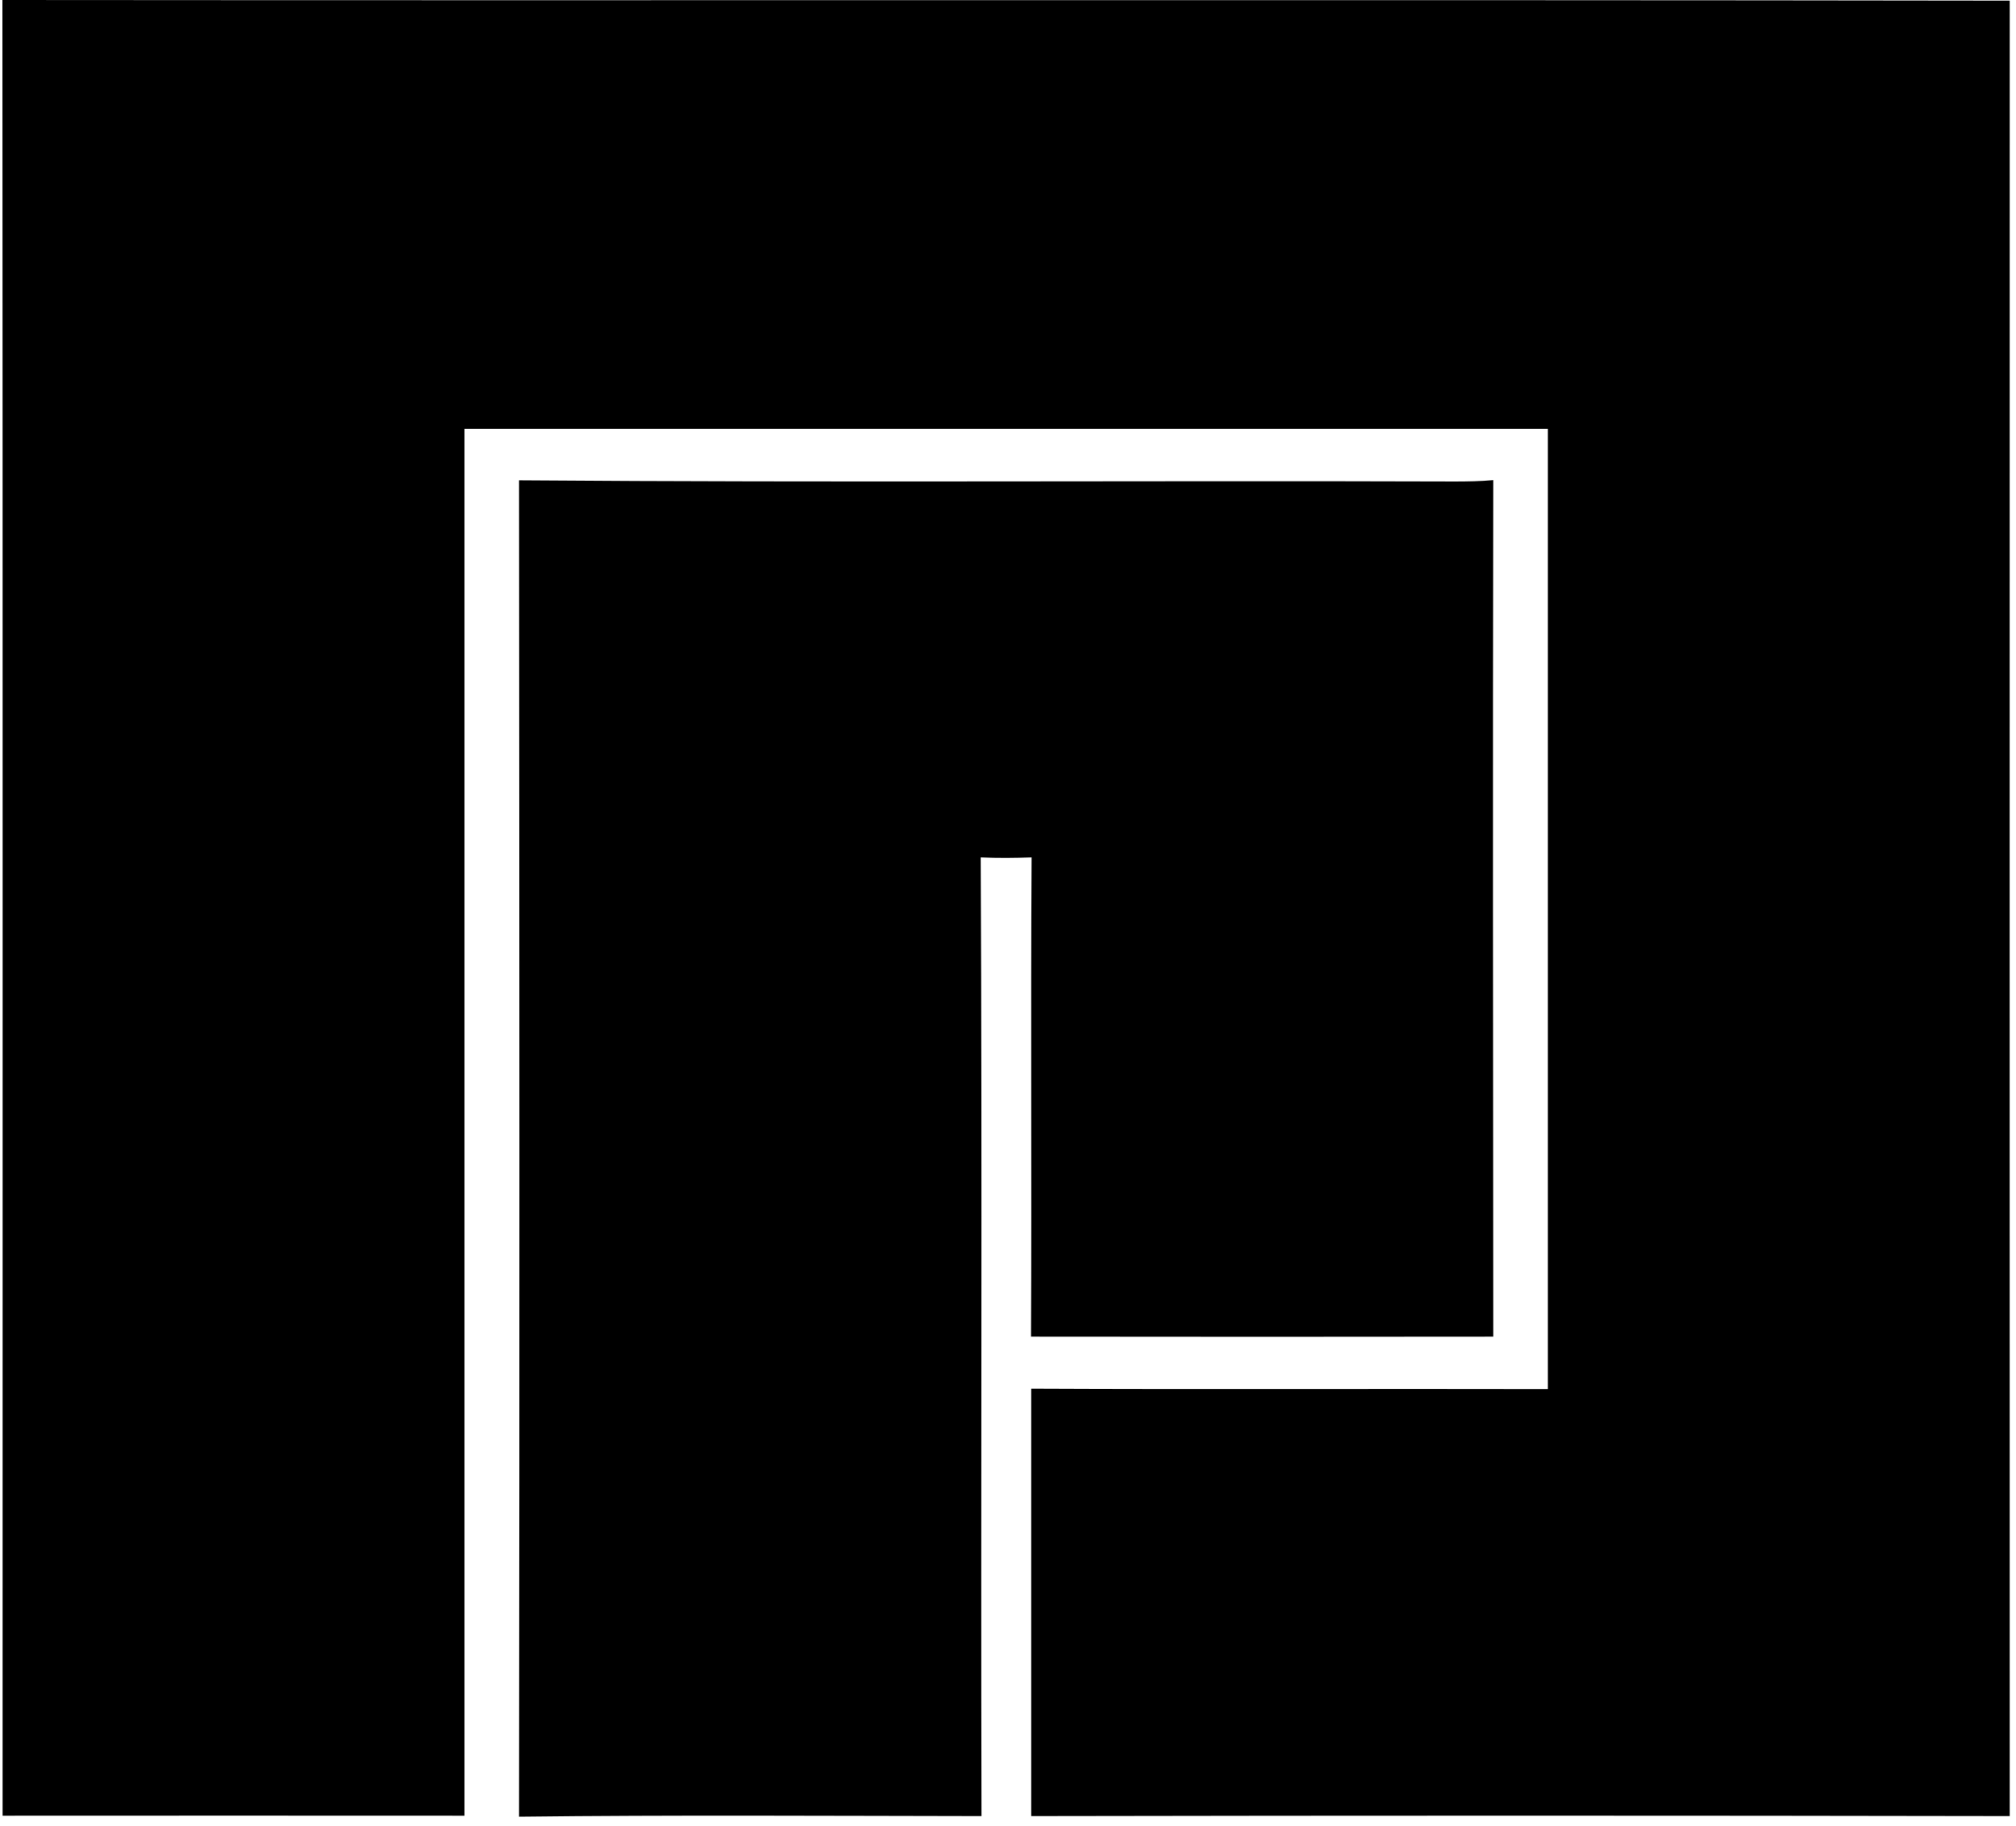 <svg xmlns="http://www.w3.org/2000/svg" width="222" height="201" fill="none" viewBox="0 0 222 201">
  <path fill="#000" d="M.266 0c73.673.067 147.369-.045 221.043.067-.023 66.63 0 133.259 0 199.888-35.917-.067-71.834-.067-107.751 0v-47.067c18.957.09 37.936 0 56.893.045V47.223H51.146V199.91c-16.96-.022-33.898 0-50.858 0C.288 133.281.31 66.652.266 0Z"/>
  <path fill="#000" d="M57.158 52.878c34.347.27 68.693.022 103.04.135 1.413 0 2.827-.023 4.24-.157-.067 31.43-.022 62.882 0 94.312-16.96.023-33.92.023-50.903 0 .09-17.588-.045-35.176.067-52.765-1.862.068-3.746.09-5.608 0 .179 35.177 0 70.354.09 105.553-16.983-.023-33.966-.135-50.926.067.067-49.063.045-98.104 0-147.145Z"/>
</svg>

